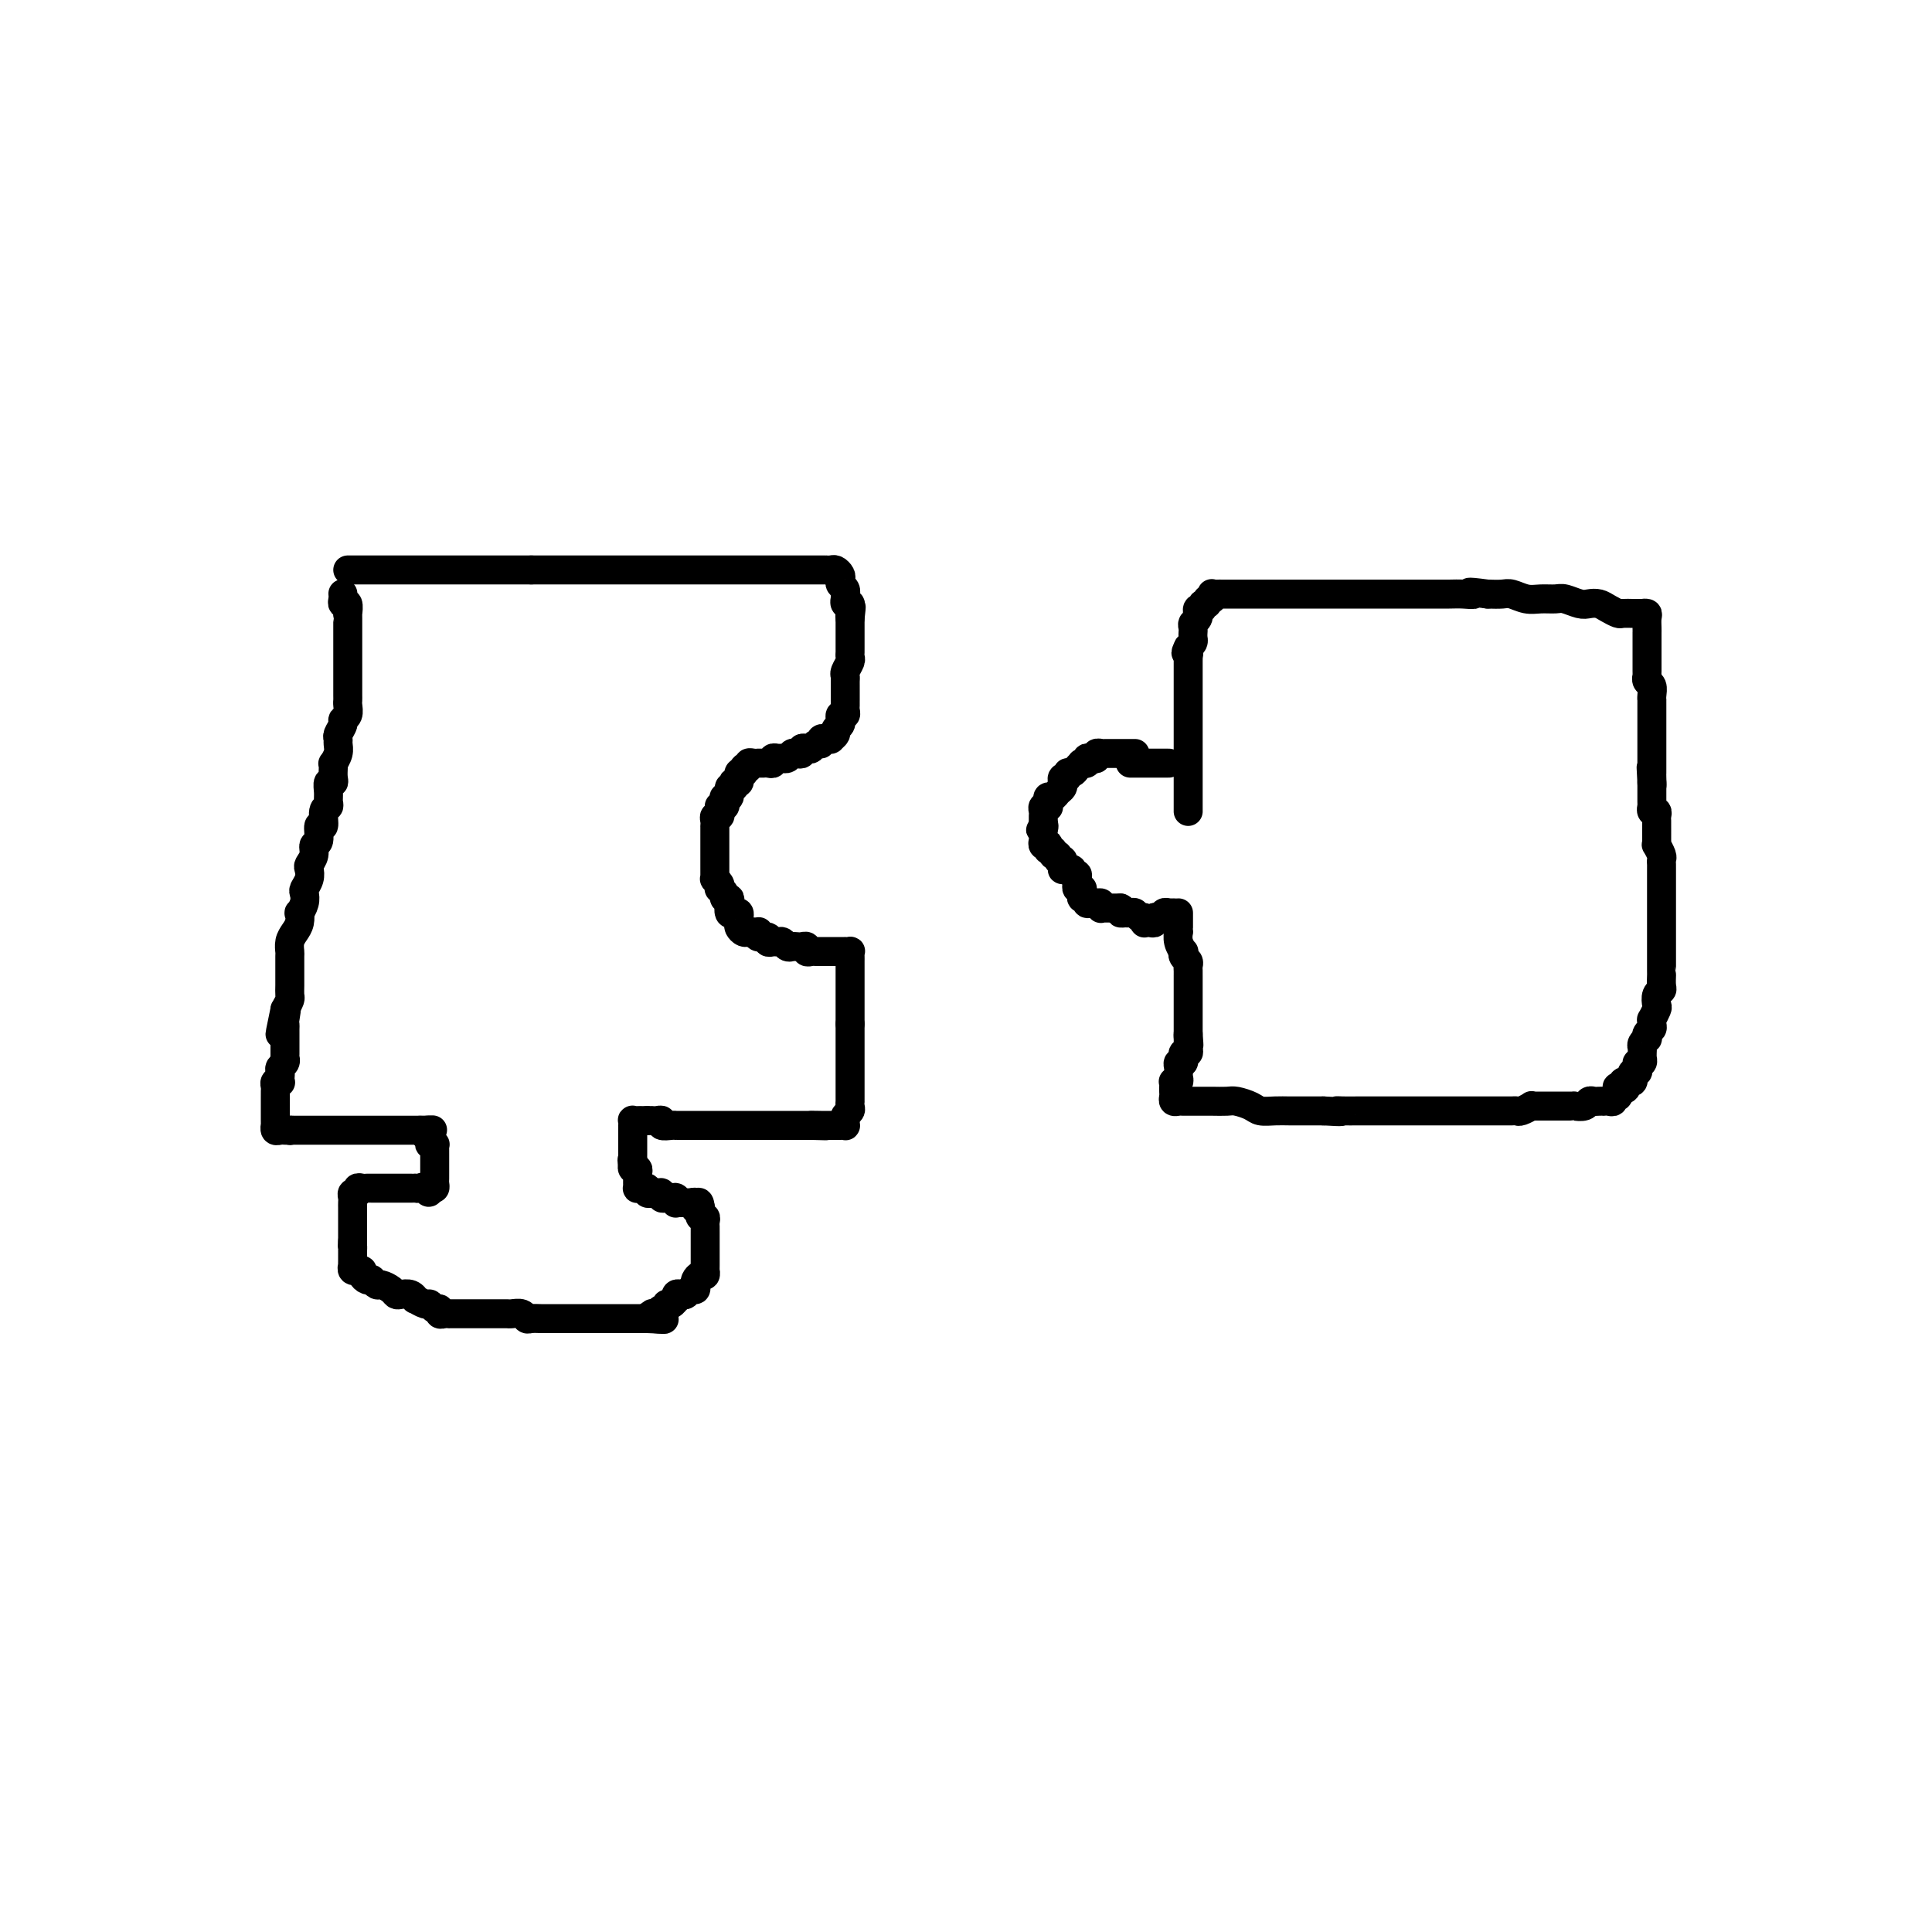 <svg viewBox='0 0 400 400' version='1.1' xmlns='http://www.w3.org/2000/svg' xmlns:xlink='http://www.w3.org/1999/xlink'><g fill='none' stroke='#000000' stroke-width='6' stroke-linecap='round' stroke-linejoin='round'><path d='M71,123c-0.008,-0.078 -0.016,-0.157 0,0c0.016,0.157 0.057,0.549 0,1c-0.057,0.451 -0.211,0.961 0,1c0.211,0.039 0.789,-0.393 1,0c0.211,0.393 0.057,1.611 0,2c-0.057,0.389 -0.015,-0.049 0,0c0.015,0.049 0.004,0.587 0,1c-0.004,0.413 -0.001,0.702 0,1c0.001,0.298 0.000,0.605 0,1c-0.000,0.395 -0.000,0.880 0,1c0.000,0.120 0.000,-0.123 0,0c-0.000,0.123 -0.000,0.611 0,1c0.000,0.389 0.000,0.678 0,1c-0.000,0.322 -0.000,0.678 0,1c0.000,0.322 0.000,0.611 0,1c-0.000,0.389 0.000,0.878 0,1c-0.000,0.122 -0.000,-0.122 0,0c0.000,0.122 0.000,0.610 0,1c-0.000,0.390 -0.000,0.682 0,1c0.000,0.318 0.000,0.663 0,1c-0.000,0.337 -0.000,0.668 0,1c0.000,0.332 0.000,0.667 0,1c-0.000,0.333 -0.000,0.666 0,1c0.000,0.334 0.001,0.671 0,1c-0.001,0.329 -0.004,0.652 0,1c0.004,0.348 0.016,0.722 0,1c-0.016,0.278 -0.061,0.459 0,1c0.061,0.541 0.227,1.440 0,2c-0.227,0.560 -0.846,0.779 -1,1c-0.154,0.221 0.156,0.443 0,1c-0.156,0.557 -0.778,1.449 -1,2c-0.222,0.551 -0.046,0.760 0,1c0.046,0.240 -0.040,0.511 0,1c0.040,0.489 0.207,1.195 0,2c-0.207,0.805 -0.786,1.708 -1,2c-0.214,0.292 -0.061,-0.029 0,0c0.061,0.029 0.031,0.406 0,1c-0.031,0.594 -0.061,1.406 0,2c0.061,0.594 0.214,0.972 0,1c-0.214,0.028 -0.793,-0.293 -1,0c-0.207,0.293 -0.040,1.201 0,2c0.040,0.799 -0.046,1.489 0,2c0.046,0.511 0.224,0.841 0,1c-0.224,0.159 -0.849,0.146 -1,1c-0.151,0.854 0.171,2.574 0,3c-0.171,0.426 -0.834,-0.443 -1,0c-0.166,0.443 0.166,2.198 0,3c-0.166,0.802 -0.828,0.651 -1,1c-0.172,0.349 0.146,1.197 0,2c-0.146,0.803 -0.757,1.563 -1,2c-0.243,0.437 -0.117,0.553 0,1c0.117,0.447 0.224,1.224 0,2c-0.224,0.776 -0.778,1.551 -1,2c-0.222,0.449 -0.111,0.571 0,1c0.111,0.429 0.223,1.165 0,2c-0.223,0.835 -0.782,1.770 -1,2c-0.218,0.230 -0.097,-0.247 0,0c0.097,0.247 0.170,1.216 0,2c-0.170,0.784 -0.581,1.384 -1,2c-0.419,0.616 -0.844,1.249 -1,2c-0.156,0.751 -0.042,1.618 0,2c0.042,0.382 0.011,0.277 0,1c-0.011,0.723 -0.002,2.273 0,3c0.002,0.727 -0.002,0.631 0,1c0.002,0.369 0.011,1.202 0,2c-0.011,0.798 -0.041,1.561 0,2c0.041,0.439 0.155,0.554 0,1c-0.155,0.446 -0.577,1.223 -1,2'/><path d='M59,209c-2.011,9.615 -0.539,3.154 0,1c0.539,-2.154 0.144,0.001 0,1c-0.144,0.999 -0.039,0.841 0,1c0.039,0.159 0.010,0.633 0,1c-0.010,0.367 -0.003,0.627 0,1c0.003,0.373 0.001,0.860 0,1c-0.001,0.140 -0.000,-0.069 0,0c0.000,0.069 0.001,0.414 0,1c-0.001,0.586 -0.004,1.414 0,2c0.004,0.586 0.015,0.931 0,1c-0.015,0.069 -0.057,-0.136 0,0c0.057,0.136 0.211,0.615 0,1c-0.211,0.385 -0.788,0.678 -1,1c-0.212,0.322 -0.061,0.674 0,1c0.061,0.326 0.030,0.626 0,1c-0.030,0.374 -0.061,0.821 0,1c0.061,0.179 0.212,0.089 0,0c-0.212,-0.089 -0.789,-0.178 -1,0c-0.211,0.178 -0.057,0.621 0,1c0.057,0.379 0.015,0.693 0,1c-0.015,0.307 -0.004,0.607 0,1c0.004,0.393 0.001,0.879 0,1c-0.001,0.121 -0.000,-0.123 0,0c0.000,0.123 0.000,0.611 0,1c-0.000,0.389 0.000,0.678 0,1c-0.000,0.322 -0.001,0.679 0,1c0.001,0.321 0.003,0.608 0,1c-0.003,0.392 -0.012,0.890 0,1c0.012,0.110 0.045,-0.167 0,0c-0.045,0.167 -0.167,0.777 0,1c0.167,0.223 0.622,0.060 1,0c0.378,-0.060 0.679,-0.017 1,0c0.321,0.017 0.660,0.009 1,0'/><path d='M60,234c0.417,0.155 -0.042,0.041 0,0c0.042,-0.041 0.585,-0.011 1,0c0.415,0.011 0.703,0.003 1,0c0.297,-0.003 0.605,-0.001 1,0c0.395,0.001 0.879,0.000 1,0c0.121,-0.000 -0.121,-0.000 0,0c0.121,0.000 0.606,0.000 1,0c0.394,-0.000 0.697,-0.000 1,0c0.303,0.000 0.606,0.000 1,0c0.394,-0.000 0.879,-0.000 1,0c0.121,0.000 -0.123,0.000 0,0c0.123,-0.000 0.611,-0.000 1,0c0.389,0.000 0.678,0.000 1,0c0.322,-0.000 0.678,-0.000 1,0c0.322,0.000 0.611,0.000 1,0c0.389,-0.000 0.877,-0.000 1,0c0.123,0.000 -0.121,0.000 0,0c0.121,-0.000 0.606,-0.000 1,0c0.394,0.000 0.697,0.000 1,0c0.303,-0.000 0.606,-0.000 1,0c0.394,0.000 0.879,0.000 1,0c0.121,-0.000 -0.123,-0.000 0,0c0.123,0.000 0.611,0.000 1,0c0.389,0.000 0.678,0.000 1,0c0.322,0.000 0.678,0.000 1,0c0.322,0.000 0.611,0.000 1,0c0.389,0.000 0.877,0.000 1,0c0.123,0.000 -0.121,0.000 0,0c0.121,0.000 0.606,0.000 1,0c0.394,0.000 0.697,0.000 1,0c0.303,0.000 0.607,0.000 1,0c0.393,0.000 0.875,0.000 1,0c0.125,0.000 -0.107,0.000 0,0c0.107,0.000 0.554,0.000 1,0'/><path d='M87,234c4.422,-0.044 1.978,-0.156 1,0c-0.978,0.156 -0.489,0.578 0,1'/><path d='M88,235c0.377,0.110 0.819,-0.115 1,0c0.181,0.115 0.101,0.570 0,1c-0.101,0.430 -0.223,0.836 0,1c0.223,0.164 0.792,0.085 1,0c0.208,-0.085 0.056,-0.176 0,0c-0.056,0.176 -0.015,0.621 0,1c0.015,0.379 0.004,0.693 0,1c-0.004,0.307 -0.001,0.607 0,1c0.001,0.393 0.000,0.879 0,1c-0.000,0.121 -0.000,-0.122 0,0c0.000,0.122 0.001,0.611 0,1c-0.001,0.389 -0.003,0.679 0,1c0.003,0.321 0.011,0.674 0,1c-0.011,0.326 -0.041,0.626 0,1c0.041,0.374 0.155,0.821 0,1c-0.155,0.179 -0.577,0.089 -1,0'/><path d='M89,246c-0.028,1.702 -0.599,0.456 -1,0c-0.401,-0.456 -0.632,-0.122 -1,0c-0.368,0.122 -0.872,0.033 -1,0c-0.128,-0.033 0.119,-0.009 0,0c-0.119,0.009 -0.606,0.002 -1,0c-0.394,-0.002 -0.697,-0.001 -1,0c-0.303,0.001 -0.606,0.000 -1,0c-0.394,-0.000 -0.879,-0.000 -1,0c-0.121,0.000 0.123,0.000 0,0c-0.123,-0.000 -0.611,-0.000 -1,0c-0.389,0.000 -0.679,-0.000 -1,0c-0.321,0.000 -0.674,0.000 -1,0c-0.326,-0.000 -0.626,-0.000 -1,0c-0.374,0.000 -0.821,0.000 -1,0c-0.179,-0.000 -0.091,-0.001 0,0c0.091,0.001 0.183,0.004 0,0c-0.183,-0.004 -0.641,-0.016 -1,0c-0.359,0.016 -0.618,0.060 -1,0c-0.382,-0.060 -0.887,-0.224 -1,0c-0.113,0.224 0.166,0.834 0,1c-0.166,0.166 -0.776,-0.113 -1,0c-0.224,0.113 -0.060,0.618 0,1c0.060,0.382 0.016,0.641 0,1c-0.016,0.359 -0.004,0.817 0,1c0.004,0.183 0.001,0.091 0,0c-0.001,-0.091 -0.000,-0.179 0,0c0.000,0.179 0.000,0.626 0,1c-0.000,0.374 -0.000,0.674 0,1c0.000,0.326 0.000,0.679 0,1c-0.000,0.321 -0.000,0.611 0,1c0.000,0.389 0.000,0.877 0,1c-0.000,0.123 -0.000,-0.121 0,0c0.000,0.121 0.000,0.606 0,1c-0.000,0.394 -0.000,0.697 0,1'/><path d='M73,257c-0.155,1.864 -0.041,1.024 0,1c0.041,-0.024 0.011,0.768 0,1c-0.011,0.232 -0.003,-0.097 0,0c0.003,0.097 -0.000,0.618 0,1c0.000,0.382 0.004,0.624 0,1c-0.004,0.376 -0.016,0.886 0,1c0.016,0.114 0.061,-0.166 0,0c-0.061,0.166 -0.227,0.779 0,1c0.227,0.221 0.848,0.049 1,0c0.152,-0.049 -0.166,0.026 0,0c0.166,-0.026 0.814,-0.152 1,0c0.186,0.152 -0.091,0.580 0,1c0.091,0.420 0.548,0.830 1,1c0.452,0.170 0.898,0.101 1,0c0.102,-0.101 -0.141,-0.234 0,0c0.141,0.234 0.667,0.833 1,1c0.333,0.167 0.474,-0.100 1,0c0.526,0.100 1.438,0.567 2,1c0.562,0.433 0.776,0.833 1,1c0.224,0.167 0.459,0.101 1,0c0.541,-0.101 1.388,-0.238 2,0c0.612,0.238 0.990,0.853 1,1c0.010,0.147 -0.347,-0.172 0,0c0.347,0.172 1.399,0.834 2,1c0.601,0.166 0.752,-0.166 1,0c0.248,0.166 0.592,0.829 1,1c0.408,0.171 0.879,-0.150 1,0c0.121,0.150 -0.108,0.772 0,1c0.108,0.228 0.555,0.061 1,0c0.445,-0.061 0.889,-0.016 1,0c0.111,0.016 -0.111,0.004 0,0c0.111,-0.004 0.554,-0.001 1,0c0.446,0.001 0.893,0.000 1,0c0.107,-0.000 -0.126,-0.000 0,0c0.126,0.000 0.612,0.000 1,0c0.388,-0.000 0.677,-0.000 1,0c0.323,0.000 0.678,0.000 1,0c0.322,-0.000 0.611,0.000 1,0c0.389,-0.000 0.878,-0.000 1,0c0.122,0.000 -0.122,0.000 0,0c0.122,-0.000 0.610,-0.000 1,0c0.390,0.000 0.681,0.000 1,0c0.319,-0.000 0.667,-0.001 1,0c0.333,0.001 0.653,0.004 1,0c0.347,-0.004 0.722,-0.015 1,0c0.278,0.015 0.460,0.057 1,0c0.540,-0.057 1.439,-0.211 2,0c0.561,0.211 0.784,0.789 1,1c0.216,0.211 0.425,0.057 1,0c0.575,-0.057 1.516,-0.015 2,0c0.484,0.015 0.510,0.004 1,0c0.490,-0.004 1.443,-0.001 2,0c0.557,0.001 0.717,0.000 1,0c0.283,-0.000 0.687,-0.000 1,0c0.313,0.000 0.534,0.000 1,0c0.466,-0.000 1.176,-0.000 2,0c0.824,0.000 1.760,0.000 2,0c0.240,-0.000 -0.217,-0.000 0,0c0.217,0.000 1.108,0.000 2,0c0.892,-0.000 1.784,-0.000 2,0c0.216,0.000 -0.244,0.000 0,0c0.244,-0.000 1.193,-0.000 2,0c0.807,0.000 1.473,0.000 2,0c0.527,-0.000 0.915,-0.000 1,0c0.085,0.000 -0.132,0.000 0,0c0.132,-0.000 0.612,-0.000 1,0c0.388,0.000 0.682,0.000 1,0c0.318,-0.000 0.659,-0.000 1,0'/><path d='M134,273c6.410,0.216 2.435,0.255 1,0c-1.435,-0.255 -0.329,-0.804 0,-1c0.329,-0.196 -0.118,-0.037 0,0c0.118,0.037 0.801,-0.047 1,0c0.199,0.047 -0.088,0.224 0,0c0.088,-0.224 0.549,-0.849 1,-1c0.451,-0.151 0.892,0.171 1,0c0.108,-0.171 -0.115,-0.834 0,-1c0.115,-0.166 0.570,0.165 1,0c0.430,-0.165 0.836,-0.828 1,-1c0.164,-0.172 0.085,0.146 0,0c-0.085,-0.146 -0.177,-0.756 0,-1c0.177,-0.244 0.622,-0.121 1,0c0.378,0.121 0.689,0.240 1,0c0.311,-0.240 0.622,-0.839 1,-1c0.378,-0.161 0.823,0.116 1,0c0.177,-0.116 0.086,-0.623 0,-1c-0.086,-0.377 -0.167,-0.622 0,-1c0.167,-0.378 0.581,-0.889 1,-1c0.419,-0.111 0.844,0.177 1,0c0.156,-0.177 0.042,-0.821 0,-1c-0.042,-0.179 -0.011,0.106 0,0c0.011,-0.106 0.003,-0.602 0,-1c-0.003,-0.398 -0.001,-0.698 0,-1c0.001,-0.302 0.000,-0.606 0,-1c-0.000,-0.394 -0.000,-0.879 0,-1c0.000,-0.121 0.000,0.121 0,0c-0.000,-0.121 -0.000,-0.606 0,-1c0.000,-0.394 0.000,-0.697 0,-1c-0.000,-0.303 -0.000,-0.606 0,-1c0.000,-0.394 0.001,-0.880 0,-1c-0.001,-0.120 -0.004,0.126 0,0c0.004,-0.126 0.015,-0.625 0,-1c-0.015,-0.375 -0.057,-0.625 0,-1c0.057,-0.375 0.211,-0.874 0,-1c-0.211,-0.126 -0.788,0.120 -1,0c-0.212,-0.120 -0.061,-0.606 0,-1c0.061,-0.394 0.030,-0.697 0,-1'/><path d='M145,250c-0.227,-2.161 -0.796,-0.565 -1,0c-0.204,0.565 -0.044,0.099 0,0c0.044,-0.099 -0.030,0.170 0,0c0.030,-0.170 0.162,-0.778 0,-1c-0.162,-0.222 -0.618,-0.059 -1,0c-0.382,0.059 -0.690,0.012 -1,0c-0.310,-0.012 -0.622,0.011 -1,0c-0.378,-0.011 -0.822,-0.056 -1,0c-0.178,0.056 -0.090,0.212 0,0c0.090,-0.212 0.183,-0.793 0,-1c-0.183,-0.207 -0.640,-0.041 -1,0c-0.360,0.041 -0.622,-0.041 -1,0c-0.378,0.041 -0.871,0.207 -1,0c-0.129,-0.207 0.105,-0.786 0,-1c-0.105,-0.214 -0.549,-0.061 -1,0c-0.451,0.061 -0.908,0.030 -1,0c-0.092,-0.030 0.182,-0.061 0,0c-0.182,0.061 -0.819,0.213 -1,0c-0.181,-0.213 0.095,-0.792 0,-1c-0.095,-0.208 -0.561,-0.045 -1,0c-0.439,0.045 -0.850,-0.029 -1,0c-0.150,0.029 -0.039,0.161 0,0c0.039,-0.161 0.007,-0.617 0,-1c-0.007,-0.383 0.012,-0.695 0,-1c-0.012,-0.305 -0.056,-0.604 0,-1c0.056,-0.396 0.211,-0.890 0,-1c-0.211,-0.110 -0.788,0.163 -1,0c-0.212,-0.163 -0.061,-0.761 0,-1c0.061,-0.239 0.030,-0.120 0,0'/><path d='M131,241c-0.309,-1.013 -0.083,-1.046 0,-1c0.083,0.046 0.022,0.171 0,0c-0.022,-0.171 -0.006,-0.637 0,-1c0.006,-0.363 0.002,-0.622 0,-1c-0.002,-0.378 -0.000,-0.874 0,-1c0.000,-0.126 0.000,0.120 0,0c-0.000,-0.120 -0.000,-0.606 0,-1c0.000,-0.394 0.000,-0.698 0,-1c-0.000,-0.302 -0.001,-0.603 0,-1c0.001,-0.397 0.003,-0.891 0,-1c-0.003,-0.109 -0.012,0.167 0,0c0.012,-0.167 0.045,-0.777 0,-1c-0.045,-0.223 -0.167,-0.060 0,0c0.167,0.060 0.622,0.016 1,0c0.378,-0.016 0.679,-0.005 1,0c0.321,0.005 0.660,0.002 1,0'/><path d='M134,232c0.702,0.001 0.957,0.004 1,0c0.043,-0.004 -0.126,-0.015 0,0c0.126,0.015 0.545,0.057 1,0c0.455,-0.057 0.944,-0.211 1,0c0.056,0.211 -0.322,0.789 0,1c0.322,0.211 1.343,0.057 2,0c0.657,-0.057 0.950,-0.015 1,0c0.050,0.015 -0.141,0.004 0,0c0.141,-0.004 0.615,-0.001 1,0c0.385,0.001 0.679,0.000 1,0c0.321,-0.000 0.667,-0.000 1,0c0.333,0.000 0.653,0.000 1,0c0.347,-0.000 0.722,-0.000 1,0c0.278,0.000 0.460,0.000 1,0c0.540,-0.000 1.439,-0.000 2,0c0.561,0.000 0.784,0.000 1,0c0.216,-0.000 0.425,-0.000 1,0c0.575,0.000 1.517,0.000 2,0c0.483,-0.000 0.507,-0.000 1,0c0.493,0.000 1.455,0.000 2,0c0.545,-0.000 0.672,-0.000 1,0c0.328,0.000 0.858,0.000 1,0c0.142,-0.000 -0.102,-0.000 0,0c0.102,0.000 0.552,0.000 1,0c0.448,-0.000 0.895,-0.000 1,0c0.105,0.000 -0.130,0.000 0,0c0.130,-0.000 0.626,-0.000 1,0c0.374,0.000 0.625,-0.000 1,0c0.375,0.000 0.874,-0.000 1,0c0.126,0.000 -0.120,-0.000 0,0c0.120,0.000 0.606,-0.000 1,0c0.394,0.000 0.697,-0.000 1,0c0.303,0.000 0.606,-0.000 1,0c0.394,0.000 0.879,-0.000 1,0c0.121,0.000 -0.121,-0.000 0,0c0.121,0.000 0.606,-0.000 1,0c0.394,0.000 0.697,0.000 1,0'/><path d='M168,233c5.442,0.155 2.046,0.041 1,0c-1.046,-0.041 0.259,-0.011 1,0c0.741,0.011 0.920,0.003 1,0c0.080,-0.003 0.063,-0.001 0,0c-0.063,0.001 -0.171,-0.000 0,0c0.171,0.000 0.620,0.001 1,0c0.380,-0.001 0.691,-0.003 1,0c0.309,0.003 0.618,0.012 1,0c0.382,-0.012 0.838,-0.045 1,0c0.162,0.045 0.029,0.167 0,0c-0.029,-0.167 0.045,-0.623 0,-1c-0.045,-0.377 -0.208,-0.675 0,-1c0.208,-0.325 0.788,-0.679 1,-1c0.212,-0.321 0.057,-0.611 0,-1c-0.057,-0.389 -0.015,-0.877 0,-1c0.015,-0.123 0.004,0.121 0,0c-0.004,-0.121 -0.001,-0.606 0,-1c0.001,-0.394 0.000,-0.697 0,-1c-0.000,-0.303 -0.000,-0.606 0,-1c0.000,-0.394 0.000,-0.879 0,-1c-0.000,-0.121 -0.000,0.123 0,0c0.000,-0.123 0.000,-0.611 0,-1c-0.000,-0.389 -0.000,-0.678 0,-1c0.000,-0.322 0.000,-0.678 0,-1c-0.000,-0.322 -0.000,-0.611 0,-1c0.000,-0.389 0.000,-0.877 0,-1c-0.000,-0.123 -0.000,0.121 0,0c0.000,-0.121 0.000,-0.606 0,-1c-0.000,-0.394 -0.000,-0.697 0,-1c0.000,-0.303 0.000,-0.606 0,-1c-0.000,-0.394 -0.000,-0.879 0,-1c0.000,-0.121 0.000,0.122 0,0c-0.000,-0.122 -0.000,-0.610 0,-1c0.000,-0.390 0.000,-0.683 0,-1c-0.000,-0.317 -0.000,-0.659 0,-1'/><path d='M176,212c0.000,-3.024 0.000,-1.584 0,-1c-0.000,0.584 -0.000,0.311 0,0c0.000,-0.311 0.000,-0.662 0,-1c-0.000,-0.338 -0.000,-0.664 0,-1c0.000,-0.336 0.000,-0.681 0,-1c-0.000,-0.319 -0.000,-0.610 0,-1c0.000,-0.390 0.000,-0.878 0,-1c-0.000,-0.122 -0.000,0.121 0,0c0.000,-0.121 0.000,-0.606 0,-1c-0.000,-0.394 -0.000,-0.697 0,-1c0.000,-0.303 0.000,-0.606 0,-1c-0.000,-0.394 -0.000,-0.879 0,-1c0.000,-0.121 0.000,0.123 0,0c-0.000,-0.123 -0.000,-0.611 0,-1c0.000,-0.389 0.001,-0.679 0,-1c-0.001,-0.321 -0.004,-0.675 0,-1c0.004,-0.325 0.016,-0.623 0,-1c-0.016,-0.377 -0.060,-0.833 0,-1c0.060,-0.167 0.223,-0.045 0,0c-0.223,0.045 -0.833,0.012 -1,0c-0.167,-0.012 0.109,-0.003 0,0c-0.109,0.003 -0.603,0.001 -1,0c-0.397,-0.001 -0.698,-0.000 -1,0c-0.302,0.000 -0.606,0.000 -1,0c-0.394,-0.000 -0.879,-0.000 -1,0c-0.121,0.000 0.121,0.001 0,0c-0.121,-0.001 -0.606,-0.004 -1,0c-0.394,0.004 -0.697,0.015 -1,0c-0.303,-0.015 -0.606,-0.057 -1,0c-0.394,0.057 -0.879,0.211 -1,0c-0.121,-0.211 0.122,-0.788 0,-1c-0.122,-0.212 -0.610,-0.061 -1,0c-0.390,0.061 -0.682,0.030 -1,0c-0.318,-0.030 -0.662,-0.061 -1,0c-0.338,0.061 -0.669,0.214 -1,0c-0.331,-0.214 -0.661,-0.793 -1,-1c-0.339,-0.207 -0.687,-0.040 -1,0c-0.313,0.040 -0.592,-0.046 -1,0c-0.408,0.046 -0.946,0.222 -1,0c-0.054,-0.222 0.375,-0.844 0,-1c-0.375,-0.156 -1.554,0.154 -2,0c-0.446,-0.154 -0.159,-0.772 0,-1c0.159,-0.228 0.188,-0.065 0,0c-0.188,0.065 -0.594,0.033 -1,0'/><path d='M156,193c-3.332,-0.615 -1.663,-0.154 -1,0c0.663,0.154 0.321,-0.000 0,0c-0.321,0.000 -0.621,0.154 -1,0c-0.379,-0.154 -0.836,-0.616 -1,-1c-0.164,-0.384 -0.033,-0.690 0,-1c0.033,-0.310 -0.030,-0.626 0,-1c0.030,-0.374 0.153,-0.808 0,-1c-0.153,-0.192 -0.581,-0.142 -1,0c-0.419,0.142 -0.829,0.375 -1,0c-0.171,-0.375 -0.102,-1.358 0,-2c0.102,-0.642 0.237,-0.942 0,-1c-0.237,-0.058 -0.847,0.125 -1,0c-0.153,-0.125 0.151,-0.559 0,-1c-0.151,-0.441 -0.759,-0.888 -1,-1c-0.241,-0.112 -0.117,0.111 0,0c0.117,-0.111 0.228,-0.556 0,-1c-0.228,-0.444 -0.793,-0.889 -1,-1c-0.207,-0.111 -0.055,0.111 0,0c0.055,-0.111 0.015,-0.554 0,-1c-0.015,-0.446 -0.004,-0.893 0,-1c0.004,-0.107 0.001,0.126 0,0c-0.001,-0.126 -0.000,-0.612 0,-1c0.000,-0.388 0.000,-0.677 0,-1c-0.000,-0.323 -0.000,-0.678 0,-1c0.000,-0.322 0.000,-0.611 0,-1c-0.000,-0.389 0.000,-0.877 0,-1c-0.000,-0.123 -0.000,0.121 0,0c0.000,-0.121 0.000,-0.607 0,-1c-0.000,-0.393 -0.000,-0.693 0,-1c0.000,-0.307 0.000,-0.621 0,-1c-0.000,-0.379 -0.001,-0.824 0,-1c0.001,-0.176 0.004,-0.085 0,0c-0.004,0.085 -0.015,0.164 0,0c0.015,-0.164 0.057,-0.569 0,-1c-0.057,-0.431 -0.212,-0.886 0,-1c0.212,-0.114 0.793,0.114 1,0c0.207,-0.114 0.042,-0.569 0,-1c-0.042,-0.431 0.040,-0.838 0,-1c-0.040,-0.162 -0.203,-0.080 0,0c0.203,0.080 0.771,0.157 1,0c0.229,-0.157 0.118,-0.549 0,-1c-0.118,-0.451 -0.241,-0.962 0,-1c0.241,-0.038 0.848,0.396 1,0c0.152,-0.396 -0.152,-1.622 0,-2c0.152,-0.378 0.759,0.091 1,0c0.241,-0.091 0.117,-0.741 0,-1c-0.117,-0.259 -0.228,-0.126 0,0c0.228,0.126 0.796,0.244 1,0c0.204,-0.244 0.044,-0.849 0,-1c-0.044,-0.151 0.027,0.152 0,0c-0.027,-0.152 -0.150,-0.758 0,-1c0.150,-0.242 0.575,-0.121 1,0'/><path d='M154,160c0.864,-1.635 0.025,-1.223 0,-1c-0.025,0.223 0.763,0.256 1,0c0.237,-0.256 -0.076,-0.801 0,-1c0.076,-0.199 0.541,-0.053 1,0c0.459,0.053 0.910,0.014 1,0c0.090,-0.014 -0.182,-0.003 0,0c0.182,0.003 0.819,-0.003 1,0c0.181,0.003 -0.092,0.015 0,0c0.092,-0.015 0.549,-0.057 1,0c0.451,0.057 0.894,0.212 1,0c0.106,-0.212 -0.126,-0.793 0,-1c0.126,-0.207 0.611,-0.042 1,0c0.389,0.042 0.683,-0.040 1,0c0.317,0.040 0.659,0.203 1,0c0.341,-0.203 0.683,-0.773 1,-1c0.317,-0.227 0.610,-0.112 1,0c0.390,0.112 0.878,0.222 1,0c0.122,-0.222 -0.121,-0.777 0,-1c0.121,-0.223 0.606,-0.116 1,0c0.394,0.116 0.698,0.241 1,0c0.302,-0.241 0.602,-0.849 1,-1c0.398,-0.151 0.895,0.156 1,0c0.105,-0.156 -0.183,-0.773 0,-1c0.183,-0.227 0.838,-0.064 1,0c0.162,0.064 -0.168,0.028 0,0c0.168,-0.028 0.833,-0.049 1,0c0.167,0.049 -0.166,0.167 0,0c0.166,-0.167 0.829,-0.618 1,-1c0.171,-0.382 -0.151,-0.695 0,-1c0.151,-0.305 0.776,-0.603 1,-1c0.224,-0.397 0.046,-0.894 0,-1c-0.046,-0.106 0.040,0.179 0,0c-0.040,-0.179 -0.207,-0.823 0,-1c0.207,-0.177 0.788,0.112 1,0c0.212,-0.112 0.057,-0.625 0,-1c-0.057,-0.375 -0.015,-0.611 0,-1c0.015,-0.389 0.004,-0.930 0,-1c-0.004,-0.070 -0.001,0.332 0,0c0.001,-0.332 -0.001,-1.397 0,-2c0.001,-0.603 0.004,-0.743 0,-1c-0.004,-0.257 -0.015,-0.632 0,-1c0.015,-0.368 0.057,-0.728 0,-1c-0.057,-0.272 -0.211,-0.454 0,-1c0.211,-0.546 0.789,-1.456 1,-2c0.211,-0.544 0.057,-0.723 0,-1c-0.057,-0.277 -0.015,-0.653 0,-1c0.015,-0.347 0.004,-0.667 0,-1c-0.004,-0.333 -0.001,-0.681 0,-1c0.001,-0.319 0.000,-0.610 0,-1c-0.000,-0.390 -0.000,-0.878 0,-1c0.000,-0.122 0.000,0.122 0,0c-0.000,-0.122 -0.000,-0.610 0,-1c0.000,-0.390 0.000,-0.683 0,-1c-0.000,-0.317 -0.000,-0.659 0,-1'/><path d='M176,128c0.463,-3.951 0.120,-1.828 0,-1c-0.120,0.828 -0.018,0.361 0,0c0.018,-0.361 -0.048,-0.618 0,-1c0.048,-0.382 0.209,-0.891 0,-1c-0.209,-0.109 -0.788,0.182 -1,0c-0.212,-0.182 -0.056,-0.836 0,-1c0.056,-0.164 0.011,0.163 0,0c-0.011,-0.163 0.011,-0.817 0,-1c-0.011,-0.183 -0.055,0.106 0,0c0.055,-0.106 0.208,-0.607 0,-1c-0.208,-0.393 -0.776,-0.680 -1,-1c-0.224,-0.320 -0.102,-0.674 0,-1c0.102,-0.326 0.186,-0.623 0,-1c-0.186,-0.377 -0.641,-0.833 -1,-1c-0.359,-0.167 -0.621,-0.045 -1,0c-0.379,0.045 -0.875,0.012 -1,0c-0.125,-0.012 0.121,-0.003 0,0c-0.121,0.003 -0.610,0.001 -1,0c-0.390,-0.001 -0.682,-0.000 -1,0c-0.318,0.000 -0.663,0.000 -1,0c-0.337,-0.000 -0.668,-0.000 -1,0c-0.332,0.000 -0.665,0.000 -1,0c-0.335,-0.000 -0.671,-0.000 -1,0c-0.329,0.000 -0.650,0.000 -1,0c-0.350,-0.000 -0.728,-0.000 -1,0c-0.272,0.000 -0.439,0.000 -1,0c-0.561,-0.000 -1.516,-0.000 -2,0c-0.484,0.000 -0.496,0.000 -1,0c-0.504,-0.000 -1.500,-0.000 -2,0c-0.500,0.000 -0.504,0.000 -1,0c-0.496,-0.000 -1.483,-0.000 -2,0c-0.517,0.000 -0.565,0.000 -1,0c-0.435,-0.000 -1.258,-0.000 -2,0c-0.742,0.000 -1.404,0.000 -2,0c-0.596,-0.000 -1.126,-0.000 -2,0c-0.874,0.000 -2.092,0.000 -3,0c-0.908,-0.000 -1.507,-0.000 -2,0c-0.493,0.000 -0.879,0.000 -2,0c-1.121,0.000 -2.977,-0.000 -4,0c-1.023,0.000 -1.215,0.000 -2,0c-0.785,0.000 -2.165,-0.000 -3,0c-0.835,0.000 -1.126,0.000 -2,0c-0.874,0.000 -2.331,-0.000 -3,0c-0.669,0.000 -0.550,0.000 -1,0c-0.450,0.000 -1.468,-0.000 -2,0c-0.532,0.000 -0.579,0.000 -1,0c-0.421,0.000 -1.216,-0.000 -2,0c-0.784,0.000 -1.557,0.000 -2,0c-0.443,0.000 -0.555,-0.000 -1,0c-0.445,0.000 -1.222,0.000 -2,0c-0.778,0.000 -1.556,-0.000 -2,0c-0.444,0.000 -0.556,0.000 -1,0c-0.444,0.000 -1.222,0.000 -2,0'/><path d='M110,118c-9.857,0.000 -4.000,-0.000 -2,0c2.000,0.000 0.141,-0.000 -1,0c-1.141,0.000 -1.566,0.000 -2,0c-0.434,0.000 -0.877,0.000 -1,0c-0.123,0.000 0.073,0.000 0,0c-0.073,-0.000 -0.415,0.000 -1,0c-0.585,0.000 -1.414,0.000 -2,0c-0.586,0.000 -0.931,0.000 -1,0c-0.069,0.000 0.136,0.000 0,0c-0.136,0.000 -0.614,0.000 -1,0c-0.386,0.000 -0.680,0.000 -1,0c-0.320,0.000 -0.667,0.000 -1,0c-0.333,-0.000 -0.653,-0.000 -1,0c-0.347,0.000 -0.722,0.000 -1,0c-0.278,0.000 -0.458,-0.000 -1,0c-0.542,0.000 -1.446,0.000 -2,0c-0.554,0.000 -0.760,-0.000 -1,0c-0.240,0.000 -0.516,0.000 -1,0c-0.484,0.000 -1.176,-0.000 -2,0c-0.824,0.000 -1.780,0.000 -2,0c-0.220,0.000 0.296,-0.000 0,0c-0.296,0.000 -1.403,0.000 -2,0c-0.597,0.000 -0.685,-0.000 -1,0c-0.315,0.000 -0.858,0.000 -1,0c-0.142,0.000 0.117,-0.000 0,0c-0.117,0.000 -0.610,0.000 -1,0c-0.390,0.000 -0.678,-0.000 -1,0c-0.322,0.000 -0.678,0.000 -1,0c-0.322,0.000 -0.611,-0.000 -1,0c-0.389,0.000 -0.877,0.000 -1,0c-0.123,0.000 0.121,-0.000 0,0c-0.121,0.000 -0.606,0.000 -1,0c-0.394,0.000 -0.698,-0.000 -1,0c-0.302,0.000 -0.603,0.000 -1,0c-0.397,0.000 -0.890,-0.000 -1,0c-0.110,0.000 0.163,0.000 0,0c-0.163,0.000 -0.761,-0.000 -1,0c-0.239,0.000 -0.120,0.000 0,0'/><path d='M235,156c-0.303,0.000 -0.606,0.000 -1,0c-0.394,-0.000 -0.879,-0.000 -1,0c-0.121,0.000 0.123,0.000 0,0c-0.123,-0.000 -0.611,-0.000 -1,0c-0.389,0.000 -0.677,0.000 -1,0c-0.323,-0.000 -0.679,-0.001 -1,0c-0.321,0.001 -0.607,0.004 -1,0c-0.393,-0.004 -0.893,-0.015 -1,0c-0.107,0.015 0.177,0.056 0,0c-0.177,-0.056 -0.817,-0.207 -1,0c-0.183,0.207 0.091,0.773 0,1c-0.091,0.227 -0.546,0.113 -1,0c-0.454,-0.113 -0.905,-0.227 -1,0c-0.095,0.227 0.168,0.796 0,1c-0.168,0.204 -0.766,0.045 -1,0c-0.234,-0.045 -0.105,0.025 0,0c0.105,-0.025 0.187,-0.146 0,0c-0.187,0.146 -0.642,0.560 -1,1c-0.358,0.440 -0.618,0.906 -1,1c-0.382,0.094 -0.887,-0.185 -1,0c-0.113,0.185 0.166,0.833 0,1c-0.166,0.167 -0.776,-0.148 -1,0c-0.224,0.148 -0.063,0.760 0,1c0.063,0.240 0.028,0.107 0,0c-0.028,-0.107 -0.050,-0.187 0,0c0.050,0.187 0.171,0.641 0,1c-0.171,0.359 -0.635,0.622 -1,1c-0.365,0.378 -0.633,0.872 -1,1c-0.367,0.128 -0.834,-0.110 -1,0c-0.166,0.110 -0.030,0.568 0,1c0.030,0.432 -0.044,0.837 0,1c0.044,0.163 0.208,0.085 0,0c-0.208,-0.085 -0.788,-0.178 -1,0c-0.212,0.178 -0.057,0.625 0,1c0.057,0.375 0.015,0.678 0,1c-0.015,0.322 -0.004,0.663 0,1c0.004,0.337 0.002,0.668 0,1'/><path d='M216,171c-1.083,1.809 -0.291,0.331 0,0c0.291,-0.331 0.082,0.486 0,1c-0.082,0.514 -0.036,0.725 0,1c0.036,0.275 0.061,0.614 0,1c-0.061,0.386 -0.208,0.820 0,1c0.208,0.180 0.773,0.105 1,0c0.227,-0.105 0.117,-0.239 0,0c-0.117,0.239 -0.243,0.853 0,1c0.243,0.147 0.853,-0.172 1,0c0.147,0.172 -0.171,0.833 0,1c0.171,0.167 0.831,-0.162 1,0c0.169,0.162 -0.151,0.814 0,1c0.151,0.186 0.775,-0.093 1,0c0.225,0.093 0.050,0.560 0,1c-0.050,0.440 0.024,0.854 0,1c-0.024,0.146 -0.146,0.024 0,0c0.146,-0.024 0.561,0.049 1,0c0.439,-0.049 0.903,-0.221 1,0c0.097,0.221 -0.171,0.833 0,1c0.171,0.167 0.782,-0.113 1,0c0.218,0.113 0.044,0.619 0,1c-0.044,0.381 0.041,0.637 0,1c-0.041,0.363 -0.207,0.832 0,1c0.207,0.168 0.786,0.035 1,0c0.214,-0.035 0.061,0.028 0,0c-0.061,-0.028 -0.031,-0.147 0,0c0.031,0.147 0.064,0.561 0,1c-0.064,0.439 -0.225,0.902 0,1c0.225,0.098 0.834,-0.171 1,0c0.166,0.171 -0.113,0.782 0,1c0.113,0.218 0.618,0.044 1,0c0.382,-0.044 0.641,0.041 1,0c0.359,-0.041 0.817,-0.207 1,0c0.183,0.207 0.090,0.788 0,1c-0.090,0.212 -0.179,0.057 0,0c0.179,-0.057 0.625,-0.015 1,0c0.375,0.015 0.678,0.004 1,0c0.322,-0.004 0.663,-0.001 1,0c0.337,0.001 0.668,0.001 1,0'/><path d='M232,188c1.178,0.536 0.122,0.876 0,1c-0.122,0.124 0.688,0.032 1,0c0.312,-0.032 0.125,-0.005 0,0c-0.125,0.005 -0.187,-0.014 0,0c0.187,0.014 0.625,0.060 1,0c0.375,-0.060 0.688,-0.226 1,0c0.312,0.226 0.622,0.845 1,1c0.378,0.155 0.823,-0.154 1,0c0.177,0.154 0.085,0.770 0,1c-0.085,0.230 -0.164,0.076 0,0c0.164,-0.076 0.570,-0.072 1,0c0.430,0.072 0.885,0.212 1,0c0.115,-0.212 -0.109,-0.775 0,-1c0.109,-0.225 0.551,-0.113 1,0c0.449,0.113 0.904,0.226 1,0c0.096,-0.226 -0.167,-0.793 0,-1c0.167,-0.207 0.763,-0.056 1,0c0.237,0.056 0.115,0.015 0,0c-0.115,-0.015 -0.223,-0.004 0,0c0.223,0.004 0.778,0.001 1,0c0.222,-0.001 0.111,-0.001 0,0'/><path d='M244,189c0.000,0.331 0.000,0.662 0,1c-0.000,0.338 -0.001,0.685 0,1c0.001,0.315 0.004,0.600 0,1c-0.004,0.400 -0.015,0.915 0,1c0.015,0.085 0.056,-0.262 0,0c-0.056,0.262 -0.207,1.131 0,2c0.207,0.869 0.774,1.739 1,2c0.226,0.261 0.113,-0.085 0,0c-0.113,0.085 -0.226,0.601 0,1c0.226,0.399 0.793,0.680 1,1c0.207,0.320 0.056,0.677 0,1c-0.056,0.323 -0.015,0.611 0,1c0.015,0.389 0.004,0.877 0,1c-0.004,0.123 -0.001,-0.121 0,0c0.001,0.121 0.000,0.606 0,1c-0.000,0.394 -0.000,0.697 0,1c0.000,0.303 0.000,0.606 0,1c-0.000,0.394 -0.000,0.879 0,1c0.000,0.121 0.000,-0.123 0,0c-0.000,0.123 -0.000,0.611 0,1c0.000,0.389 0.000,0.678 0,1c-0.000,0.322 -0.000,0.678 0,1c0.000,0.322 0.000,0.611 0,1c-0.000,0.389 -0.000,0.878 0,1c0.000,0.122 0.000,-0.122 0,0c-0.000,0.122 -0.000,0.610 0,1c0.000,0.390 0.000,0.683 0,1c-0.000,0.317 -0.000,0.659 0,1'/><path d='M246,214c0.309,4.111 0.083,1.889 0,1c-0.083,-0.889 -0.021,-0.444 0,0c0.021,0.444 0.002,0.888 0,1c-0.002,0.112 0.014,-0.110 0,0c-0.014,0.110 -0.056,0.550 0,1c0.056,0.450 0.212,0.909 0,1c-0.212,0.091 -0.793,-0.187 -1,0c-0.207,0.187 -0.041,0.838 0,1c0.041,0.162 -0.041,-0.164 0,0c0.041,0.164 0.207,0.817 0,1c-0.207,0.183 -0.786,-0.105 -1,0c-0.214,0.105 -0.061,0.603 0,1c0.061,0.397 0.030,0.694 0,1c-0.030,0.306 -0.061,0.621 0,1c0.061,0.379 0.212,0.823 0,1c-0.212,0.177 -0.789,0.089 -1,0c-0.211,-0.089 -0.057,-0.178 0,0c0.057,0.178 0.018,0.622 0,1c-0.018,0.378 -0.016,0.690 0,1c0.016,0.310 0.046,0.619 0,1c-0.046,0.381 -0.168,0.834 0,1c0.168,0.166 0.626,0.044 1,0c0.374,-0.044 0.665,-0.012 1,0c0.335,0.012 0.712,0.003 1,0c0.288,-0.003 0.485,-0.002 1,0c0.515,0.002 1.349,0.003 2,0c0.651,-0.003 1.118,-0.011 2,0c0.882,0.011 2.179,0.041 3,0c0.821,-0.041 1.168,-0.155 2,0c0.832,0.155 2.151,0.577 3,1c0.849,0.423 1.229,0.845 2,1c0.771,0.155 1.933,0.041 3,0c1.067,-0.041 2.039,-0.011 3,0c0.961,0.011 1.913,0.003 3,0c1.087,-0.003 2.311,-0.001 3,0c0.689,0.001 0.845,0.000 1,0'/><path d='M274,230c5.152,0.309 3.531,0.083 3,0c-0.531,-0.083 0.029,-0.022 1,0c0.971,0.022 2.354,0.006 3,0c0.646,-0.006 0.555,-0.002 1,0c0.445,0.002 1.428,0.000 2,0c0.572,-0.000 0.735,-0.000 1,0c0.265,0.000 0.633,0.000 1,0c0.367,-0.000 0.732,-0.000 1,0c0.268,0.000 0.439,0.000 1,0c0.561,-0.000 1.511,-0.000 2,0c0.489,0.000 0.516,0.000 1,0c0.484,-0.000 1.424,-0.000 2,0c0.576,0.000 0.789,0.000 1,0c0.211,-0.000 0.420,-0.000 1,0c0.580,0.000 1.531,0.000 2,0c0.469,-0.000 0.454,-0.000 1,0c0.546,0.000 1.652,0.000 2,0c0.348,-0.000 -0.060,0.000 0,0c0.060,-0.000 0.590,-0.000 1,0c0.410,0.000 0.701,0.000 1,0c0.299,-0.000 0.605,-0.000 1,0c0.395,0.000 0.879,0.000 1,0c0.121,-0.000 -0.121,-0.000 0,0c0.121,0.000 0.605,0.000 1,0c0.395,-0.000 0.701,-0.000 1,0c0.299,0.000 0.591,0.000 1,0c0.409,-0.000 0.936,-0.000 1,0c0.064,0.000 -0.334,0.000 0,0c0.334,-0.000 1.399,-0.000 2,0c0.601,0.000 0.737,0.001 1,0c0.263,-0.001 0.653,-0.004 1,0c0.347,0.004 0.653,0.015 1,0c0.347,-0.015 0.737,-0.057 1,0c0.263,0.057 0.399,0.211 1,0c0.601,-0.211 1.667,-0.789 2,-1c0.333,-0.211 -0.065,-0.057 0,0c0.065,0.057 0.595,0.015 1,0c0.405,-0.015 0.685,-0.004 1,0c0.315,0.004 0.665,0.001 1,0c0.335,-0.001 0.654,-0.000 1,0c0.346,0.000 0.718,-0.000 1,0c0.282,0.000 0.475,0.001 1,0c0.525,-0.001 1.383,-0.004 2,0c0.617,0.004 0.991,0.015 1,0c0.009,-0.015 -0.349,-0.057 0,0c0.349,0.057 1.404,0.211 2,0c0.596,-0.211 0.733,-0.789 1,-1c0.267,-0.211 0.663,-0.057 1,0c0.337,0.057 0.616,0.016 1,0c0.384,-0.016 0.872,-0.008 1,0c0.128,0.008 -0.106,0.017 0,0c0.106,-0.017 0.550,-0.061 1,0c0.450,0.061 0.905,0.226 1,0c0.095,-0.226 -0.170,-0.844 0,-1c0.170,-0.156 0.777,0.150 1,0c0.223,-0.150 0.064,-0.757 0,-1c-0.064,-0.243 -0.032,-0.121 0,0'/><path d='M335,226c3.338,-0.862 0.683,-1.016 0,-1c-0.683,0.016 0.605,0.201 1,0c0.395,-0.201 -0.104,-0.789 0,-1c0.104,-0.211 0.812,-0.047 1,0c0.188,0.047 -0.142,-0.025 0,0c0.142,0.025 0.756,0.148 1,0c0.244,-0.148 0.117,-0.565 0,-1c-0.117,-0.435 -0.224,-0.886 0,-1c0.224,-0.114 0.778,0.109 1,0c0.222,-0.109 0.112,-0.550 0,-1c-0.112,-0.450 -0.226,-0.908 0,-1c0.226,-0.092 0.793,0.183 1,0c0.207,-0.183 0.054,-0.822 0,-1c-0.054,-0.178 -0.011,0.106 0,0c0.011,-0.106 -0.011,-0.602 0,-1c0.011,-0.398 0.054,-0.698 0,-1c-0.054,-0.302 -0.207,-0.606 0,-1c0.207,-0.394 0.773,-0.879 1,-1c0.227,-0.121 0.114,0.121 0,0c-0.114,-0.121 -0.228,-0.605 0,-1c0.228,-0.395 0.797,-0.701 1,-1c0.203,-0.299 0.041,-0.590 0,-1c-0.041,-0.410 0.041,-0.940 0,-1c-0.041,-0.060 -0.203,0.348 0,0c0.203,-0.348 0.772,-1.454 1,-2c0.228,-0.546 0.114,-0.532 0,-1c-0.114,-0.468 -0.227,-1.417 0,-2c0.227,-0.583 0.793,-0.799 1,-1c0.207,-0.201 0.056,-0.386 0,-1c-0.056,-0.614 -0.015,-1.656 0,-2c0.015,-0.344 0.004,0.011 0,0c-0.004,-0.011 -0.001,-0.388 0,-1c0.001,-0.612 0.000,-1.460 0,-2c-0.000,-0.540 -0.000,-0.774 0,-1c0.000,-0.226 0.000,-0.446 0,-1c-0.000,-0.554 -0.000,-1.444 0,-2c0.000,-0.556 0.000,-0.778 0,-1c-0.000,-0.222 -0.000,-0.443 0,-1c0.000,-0.557 0.000,-1.448 0,-2c-0.000,-0.552 -0.000,-0.763 0,-1c0.000,-0.237 0.000,-0.500 0,-1c-0.000,-0.500 -0.000,-1.237 0,-2c0.000,-0.763 0.000,-1.552 0,-2c-0.000,-0.448 -0.000,-0.554 0,-1c0.000,-0.446 0.001,-1.231 0,-2c-0.001,-0.769 -0.004,-1.520 0,-2c0.004,-0.480 0.015,-0.688 0,-1c-0.015,-0.312 -0.057,-0.727 0,-1c0.057,-0.273 0.211,-0.405 0,-1c-0.211,-0.595 -0.789,-1.652 -1,-2c-0.211,-0.348 -0.057,0.013 0,0c0.057,-0.013 0.015,-0.399 0,-1c-0.015,-0.601 -0.004,-1.418 0,-2c0.004,-0.582 0.002,-0.931 0,-1c-0.002,-0.069 -0.004,0.140 0,0c0.004,-0.140 0.015,-0.630 0,-1c-0.015,-0.370 -0.057,-0.620 0,-1c0.057,-0.380 0.211,-0.889 0,-1c-0.211,-0.111 -0.789,0.178 -1,0c-0.211,-0.178 -0.057,-0.821 0,-1c0.057,-0.179 0.015,0.107 0,0c-0.015,-0.107 -0.004,-0.606 0,-1c0.004,-0.394 0.001,-0.683 0,-1c-0.001,-0.317 -0.000,-0.662 0,-1c0.000,-0.338 0.000,-0.668 0,-1c-0.000,-0.332 -0.000,-0.666 0,-1'/><path d='M342,162c-0.309,-6.140 -0.083,-1.492 0,0c0.083,1.492 0.022,-0.174 0,-1c-0.022,-0.826 -0.006,-0.813 0,-1c0.006,-0.187 0.002,-0.575 0,-1c-0.002,-0.425 -0.000,-0.887 0,-1c0.000,-0.113 0.000,0.125 0,0c-0.000,-0.125 -0.000,-0.612 0,-1c0.000,-0.388 0.000,-0.678 0,-1c-0.000,-0.322 -0.000,-0.678 0,-1c0.000,-0.322 0.000,-0.611 0,-1c-0.000,-0.389 -0.000,-0.877 0,-1c0.000,-0.123 0.000,0.121 0,0c-0.000,-0.121 -0.000,-0.606 0,-1c0.000,-0.394 0.000,-0.697 0,-1c-0.000,-0.303 -0.000,-0.606 0,-1c0.000,-0.394 0.000,-0.879 0,-1c-0.000,-0.121 -0.000,0.121 0,0c0.000,-0.121 0.000,-0.606 0,-1c-0.000,-0.394 -0.000,-0.696 0,-1c0.000,-0.304 0.001,-0.610 0,-1c-0.001,-0.390 -0.004,-0.864 0,-1c0.004,-0.136 0.015,0.065 0,0c-0.015,-0.065 -0.057,-0.395 0,-1c0.057,-0.605 0.211,-1.486 0,-2c-0.211,-0.514 -0.789,-0.663 -1,-1c-0.211,-0.337 -0.057,-0.864 0,-1c0.057,-0.136 0.015,0.117 0,0c-0.015,-0.117 -0.004,-0.605 0,-1c0.004,-0.395 0.001,-0.697 0,-1c-0.001,-0.303 -0.000,-0.606 0,-1c0.000,-0.394 0.000,-0.879 0,-1c-0.000,-0.121 -0.000,0.123 0,0c0.000,-0.123 0.000,-0.611 0,-1c-0.000,-0.389 -0.000,-0.678 0,-1c0.000,-0.322 0.000,-0.677 0,-1c-0.000,-0.323 -0.000,-0.615 0,-1c0.000,-0.385 0.001,-0.863 0,-1c-0.001,-0.137 -0.004,0.069 0,0c0.004,-0.069 0.016,-0.411 0,-1c-0.016,-0.589 -0.060,-1.426 0,-2c0.060,-0.574 0.224,-0.886 0,-1c-0.224,-0.114 -0.838,-0.031 -1,0c-0.162,0.031 0.126,0.009 0,0c-0.126,-0.009 -0.667,-0.005 -1,0c-0.333,0.005 -0.459,0.012 -1,0c-0.541,-0.012 -1.496,-0.042 -2,0c-0.504,0.042 -0.557,0.156 -1,0c-0.443,-0.156 -1.277,-0.581 -2,-1c-0.723,-0.419 -1.333,-0.830 -2,-1c-0.667,-0.170 -1.389,-0.098 -2,0c-0.611,0.098 -1.111,0.224 -2,0c-0.889,-0.224 -2.167,-0.796 -3,-1c-0.833,-0.204 -1.219,-0.041 -2,0c-0.781,0.041 -1.955,-0.042 -3,0c-1.045,0.042 -1.961,0.207 -3,0c-1.039,-0.207 -2.203,-0.787 -3,-1c-0.797,-0.213 -1.228,-0.061 -2,0c-0.772,0.061 -1.886,0.030 -3,0'/><path d='M308,123c-5.700,-0.774 -3.450,-0.207 -3,0c0.450,0.207 -0.898,0.056 -2,0c-1.102,-0.056 -1.957,-0.015 -3,0c-1.043,0.015 -2.275,0.004 -3,0c-0.725,-0.004 -0.942,-0.001 -2,0c-1.058,0.001 -2.957,0.000 -4,0c-1.043,-0.000 -1.229,-0.000 -2,0c-0.771,0.000 -2.128,0.000 -3,0c-0.872,-0.000 -1.258,-0.000 -2,0c-0.742,0.000 -1.839,0.000 -3,0c-1.161,-0.000 -2.387,-0.000 -3,0c-0.613,0.000 -0.612,0.000 -1,0c-0.388,-0.000 -1.165,-0.000 -2,0c-0.835,0.000 -1.729,0.000 -2,0c-0.271,-0.000 0.082,-0.000 0,0c-0.082,0.000 -0.600,0.000 -1,0c-0.400,-0.000 -0.681,-0.000 -1,0c-0.319,0.000 -0.677,0.000 -1,0c-0.323,-0.000 -0.611,-0.000 -1,0c-0.389,0.000 -0.878,0.000 -1,0c-0.122,-0.000 0.123,-0.000 0,0c-0.123,0.000 -0.614,0.000 -1,0c-0.386,-0.000 -0.667,-0.000 -1,0c-0.333,0.000 -0.718,0.000 -1,0c-0.282,-0.000 -0.461,-0.000 -1,0c-0.539,0.000 -1.438,0.000 -2,0c-0.562,-0.000 -0.785,-0.000 -1,0c-0.215,0.000 -0.421,0.000 -1,0c-0.579,-0.000 -1.531,-0.000 -2,0c-0.469,0.000 -0.454,0.000 -1,0c-0.546,-0.000 -1.652,-0.000 -2,0c-0.348,0.000 0.061,0.000 0,0c-0.061,-0.000 -0.591,-0.001 -1,0c-0.409,0.001 -0.697,0.004 -1,0c-0.303,-0.004 -0.621,-0.016 -1,0c-0.379,0.016 -0.818,0.061 -1,0c-0.182,-0.061 -0.105,-0.228 0,0c0.105,0.228 0.239,0.850 0,1c-0.239,0.150 -0.853,-0.171 -1,0c-0.147,0.171 0.171,0.834 0,1c-0.171,0.166 -0.831,-0.167 -1,0c-0.169,0.167 0.152,0.832 0,1c-0.152,0.168 -0.776,-0.162 -1,0c-0.224,0.162 -0.046,0.817 0,1c0.046,0.183 -0.040,-0.105 0,0c0.040,0.105 0.207,0.602 0,1c-0.207,0.398 -0.788,0.698 -1,1c-0.212,0.302 -0.056,0.606 0,1c0.056,0.394 0.012,0.879 0,1c-0.012,0.121 0.007,-0.122 0,0c-0.007,0.122 -0.040,0.610 0,1c0.040,0.390 0.154,0.683 0,1c-0.154,0.317 -0.577,0.659 -1,1'/><path d='M246,134c-0.928,1.866 -0.249,1.030 0,1c0.249,-0.030 0.067,0.747 0,1c-0.067,0.253 -0.018,-0.019 0,0c0.018,0.019 0.005,0.330 0,1c-0.005,0.670 -0.001,1.699 0,2c0.001,0.301 0.000,-0.127 0,0c-0.000,0.127 -0.000,0.808 0,1c0.000,0.192 0.000,-0.103 0,0c-0.000,0.103 -0.000,0.606 0,1c0.000,0.394 0.000,0.679 0,1c-0.000,0.321 -0.000,0.676 0,1c0.000,0.324 0.000,0.615 0,1c-0.000,0.385 -0.000,0.863 0,1c0.000,0.137 0.000,-0.065 0,0c-0.000,0.065 -0.000,0.399 0,1c0.000,0.601 0.000,1.470 0,2c-0.000,0.530 -0.000,0.720 0,1c0.000,0.280 0.000,0.649 0,1c-0.000,0.351 -0.000,0.686 0,1c0.000,0.314 0.000,0.609 0,1c-0.000,0.391 -0.000,0.878 0,1c0.000,0.122 0.000,-0.122 0,0c-0.000,0.122 -0.000,0.611 0,1c0.000,0.389 0.000,0.678 0,1c0.000,0.322 0.000,0.678 0,1c0.000,0.322 0.000,0.611 0,1c0.000,0.389 0.000,0.877 0,1c0.000,0.123 0.000,-0.121 0,0c0.000,0.121 0.000,0.606 0,1c0.000,0.394 0.000,0.697 0,1c0.000,0.303 0.000,0.606 0,1c0.000,0.394 0.000,0.879 0,1c0.000,0.121 0.000,-0.123 0,0c0.000,0.123 0.000,0.611 0,1c0.000,0.389 0.000,0.678 0,1c0.000,0.322 0.000,0.679 0,1c0.000,0.321 0.000,0.608 0,1c0.000,0.392 0.000,0.889 0,1c0.000,0.111 0.000,-0.162 0,0c0.000,0.162 0.000,0.761 0,1c0.000,0.239 0.000,0.120 0,0'/><path d='M242,158c-0.334,0.000 -0.668,0.000 -1,0c-0.332,0.000 -0.663,0.000 -1,0c-0.337,0.000 -0.682,0.000 -1,0c-0.318,0.000 -0.610,0.000 -1,0c-0.390,0.000 -0.879,0.000 -1,0c-0.121,0.000 0.125,0.000 0,0c-0.125,0.000 -0.621,0.000 -1,0c-0.379,0.000 -0.640,0.000 -1,0c-0.360,0.000 -0.817,0.000 -1,0c-0.183,0.000 -0.091,0.000 0,0'/></g>
</svg>